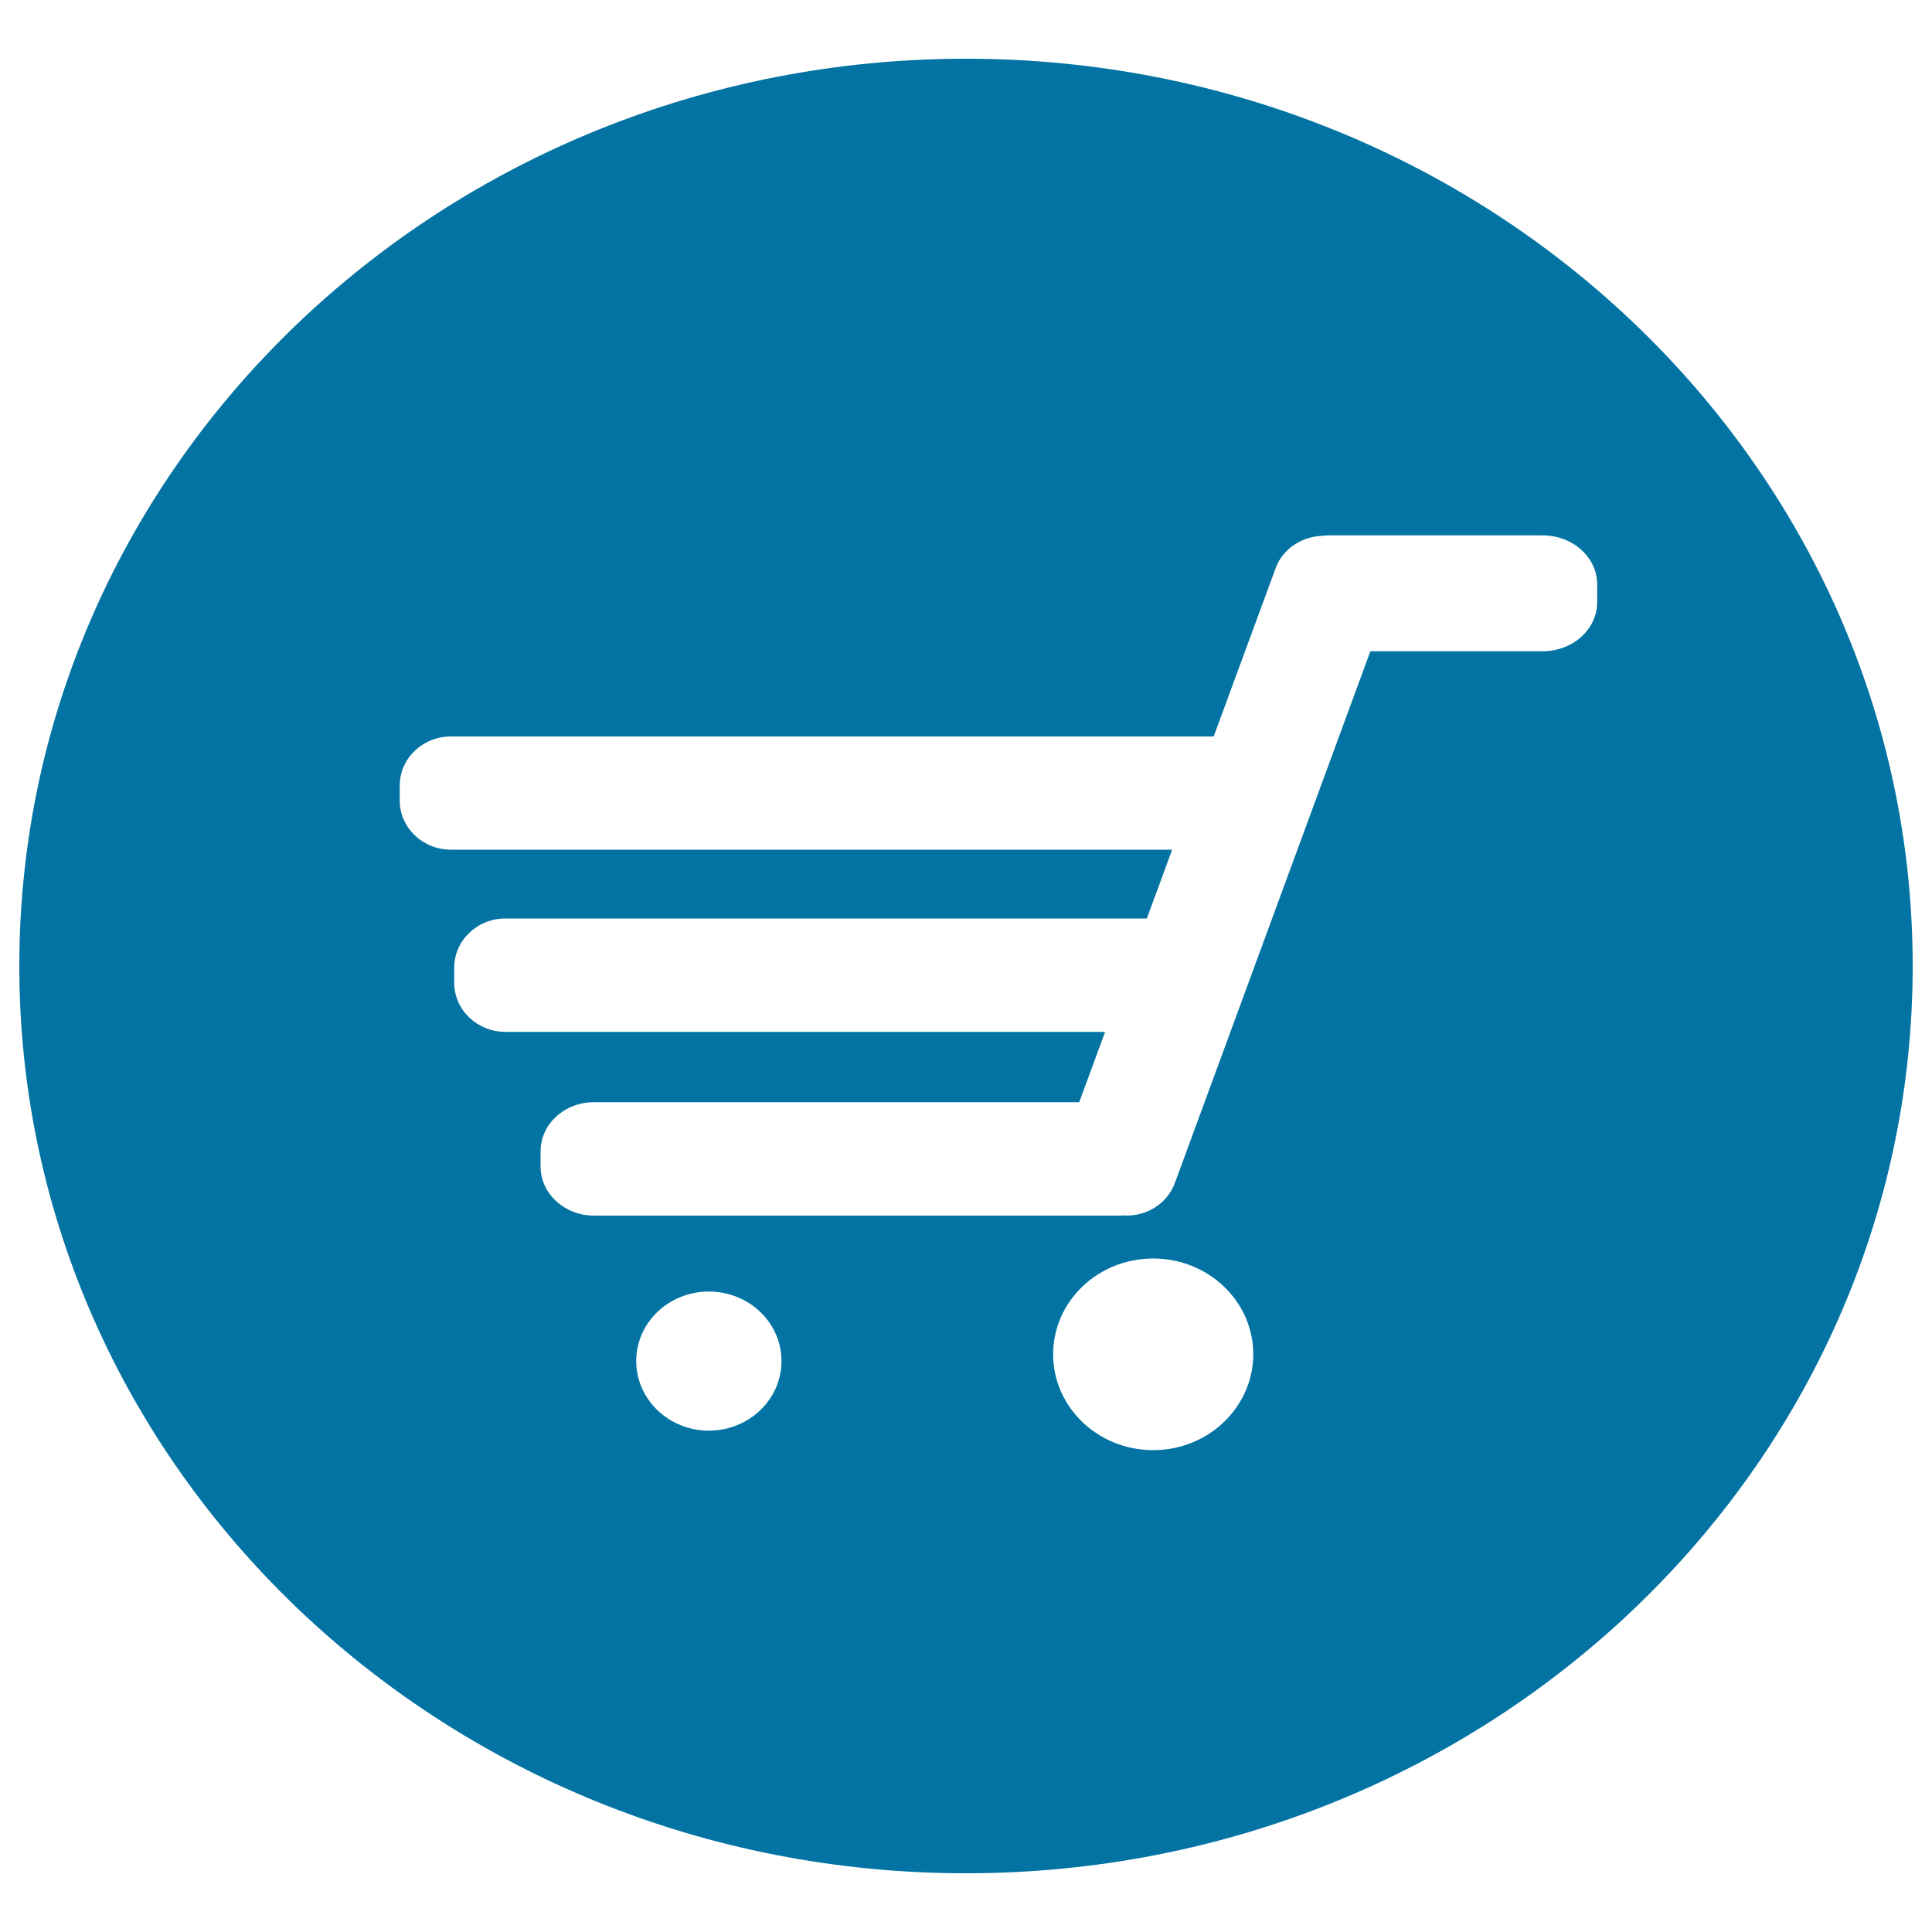 <svg xmlns="http://www.w3.org/2000/svg" viewBox="0 0 1000 1000" style="fill:#0273a2">
<title>The Shopping Cart Hollowed Out SVG icon</title>
<path d="M500,30.4C229.4,30.4,10,240.7,10,500c0,259.3,219.4,469.6,490,469.6c270.6,0,490-210.2,490-469.6C990,240.7,770.6,30.4,500,30.4L500,30.4z M366.9,740.5c-20.8,0-37.6-16.2-37.6-36c0-20,16.9-36,37.6-36c20.8,0,37.6,16.1,37.6,36S387.6,740.5,366.9,740.5L366.9,740.5z M596.9,750.6c-28.6,0-51.8-22.2-51.8-49.6c0-27.4,23.1-49.6,51.8-49.6c28.6,0,51.8,22.2,51.8,49.6C648.6,728.4,625.4,750.6,596.9,750.6L596.9,750.6z M826.7,311.7c0,14-12.6,25.4-28.3,25.4h-89.1L608.3,611.8c-3.9,11.3-15.2,18.2-27.1,17.3c-0.7,0.1-1.5,0.1-2.3,0.1H307.4c-15.2,0-27.6-11.4-27.6-25.4v-7.9c0-14,12.3-25.4,27.6-25.4h251.2l13.4-36.4H261.6c-14.6,0-26.5-11.4-26.5-25.4v-7.9c0-14,11.9-25.4,26.5-25.4h331.6c0.1,0,0.2,0,0.4,0l13.1-35.6H233.4c-14.6,0-26.5-11.4-26.5-25.4v-7.8c0-14.1,11.9-25.4,26.5-25.4h394.8l31.8-86.4c3.4-10.2,13.1-16.8,23.6-17.4c1.4-0.2,2.8-0.3,4.2-0.3h110.6c15.7,0,28.3,11.4,28.3,25.4V311.7L826.7,311.7z"/>
</svg>